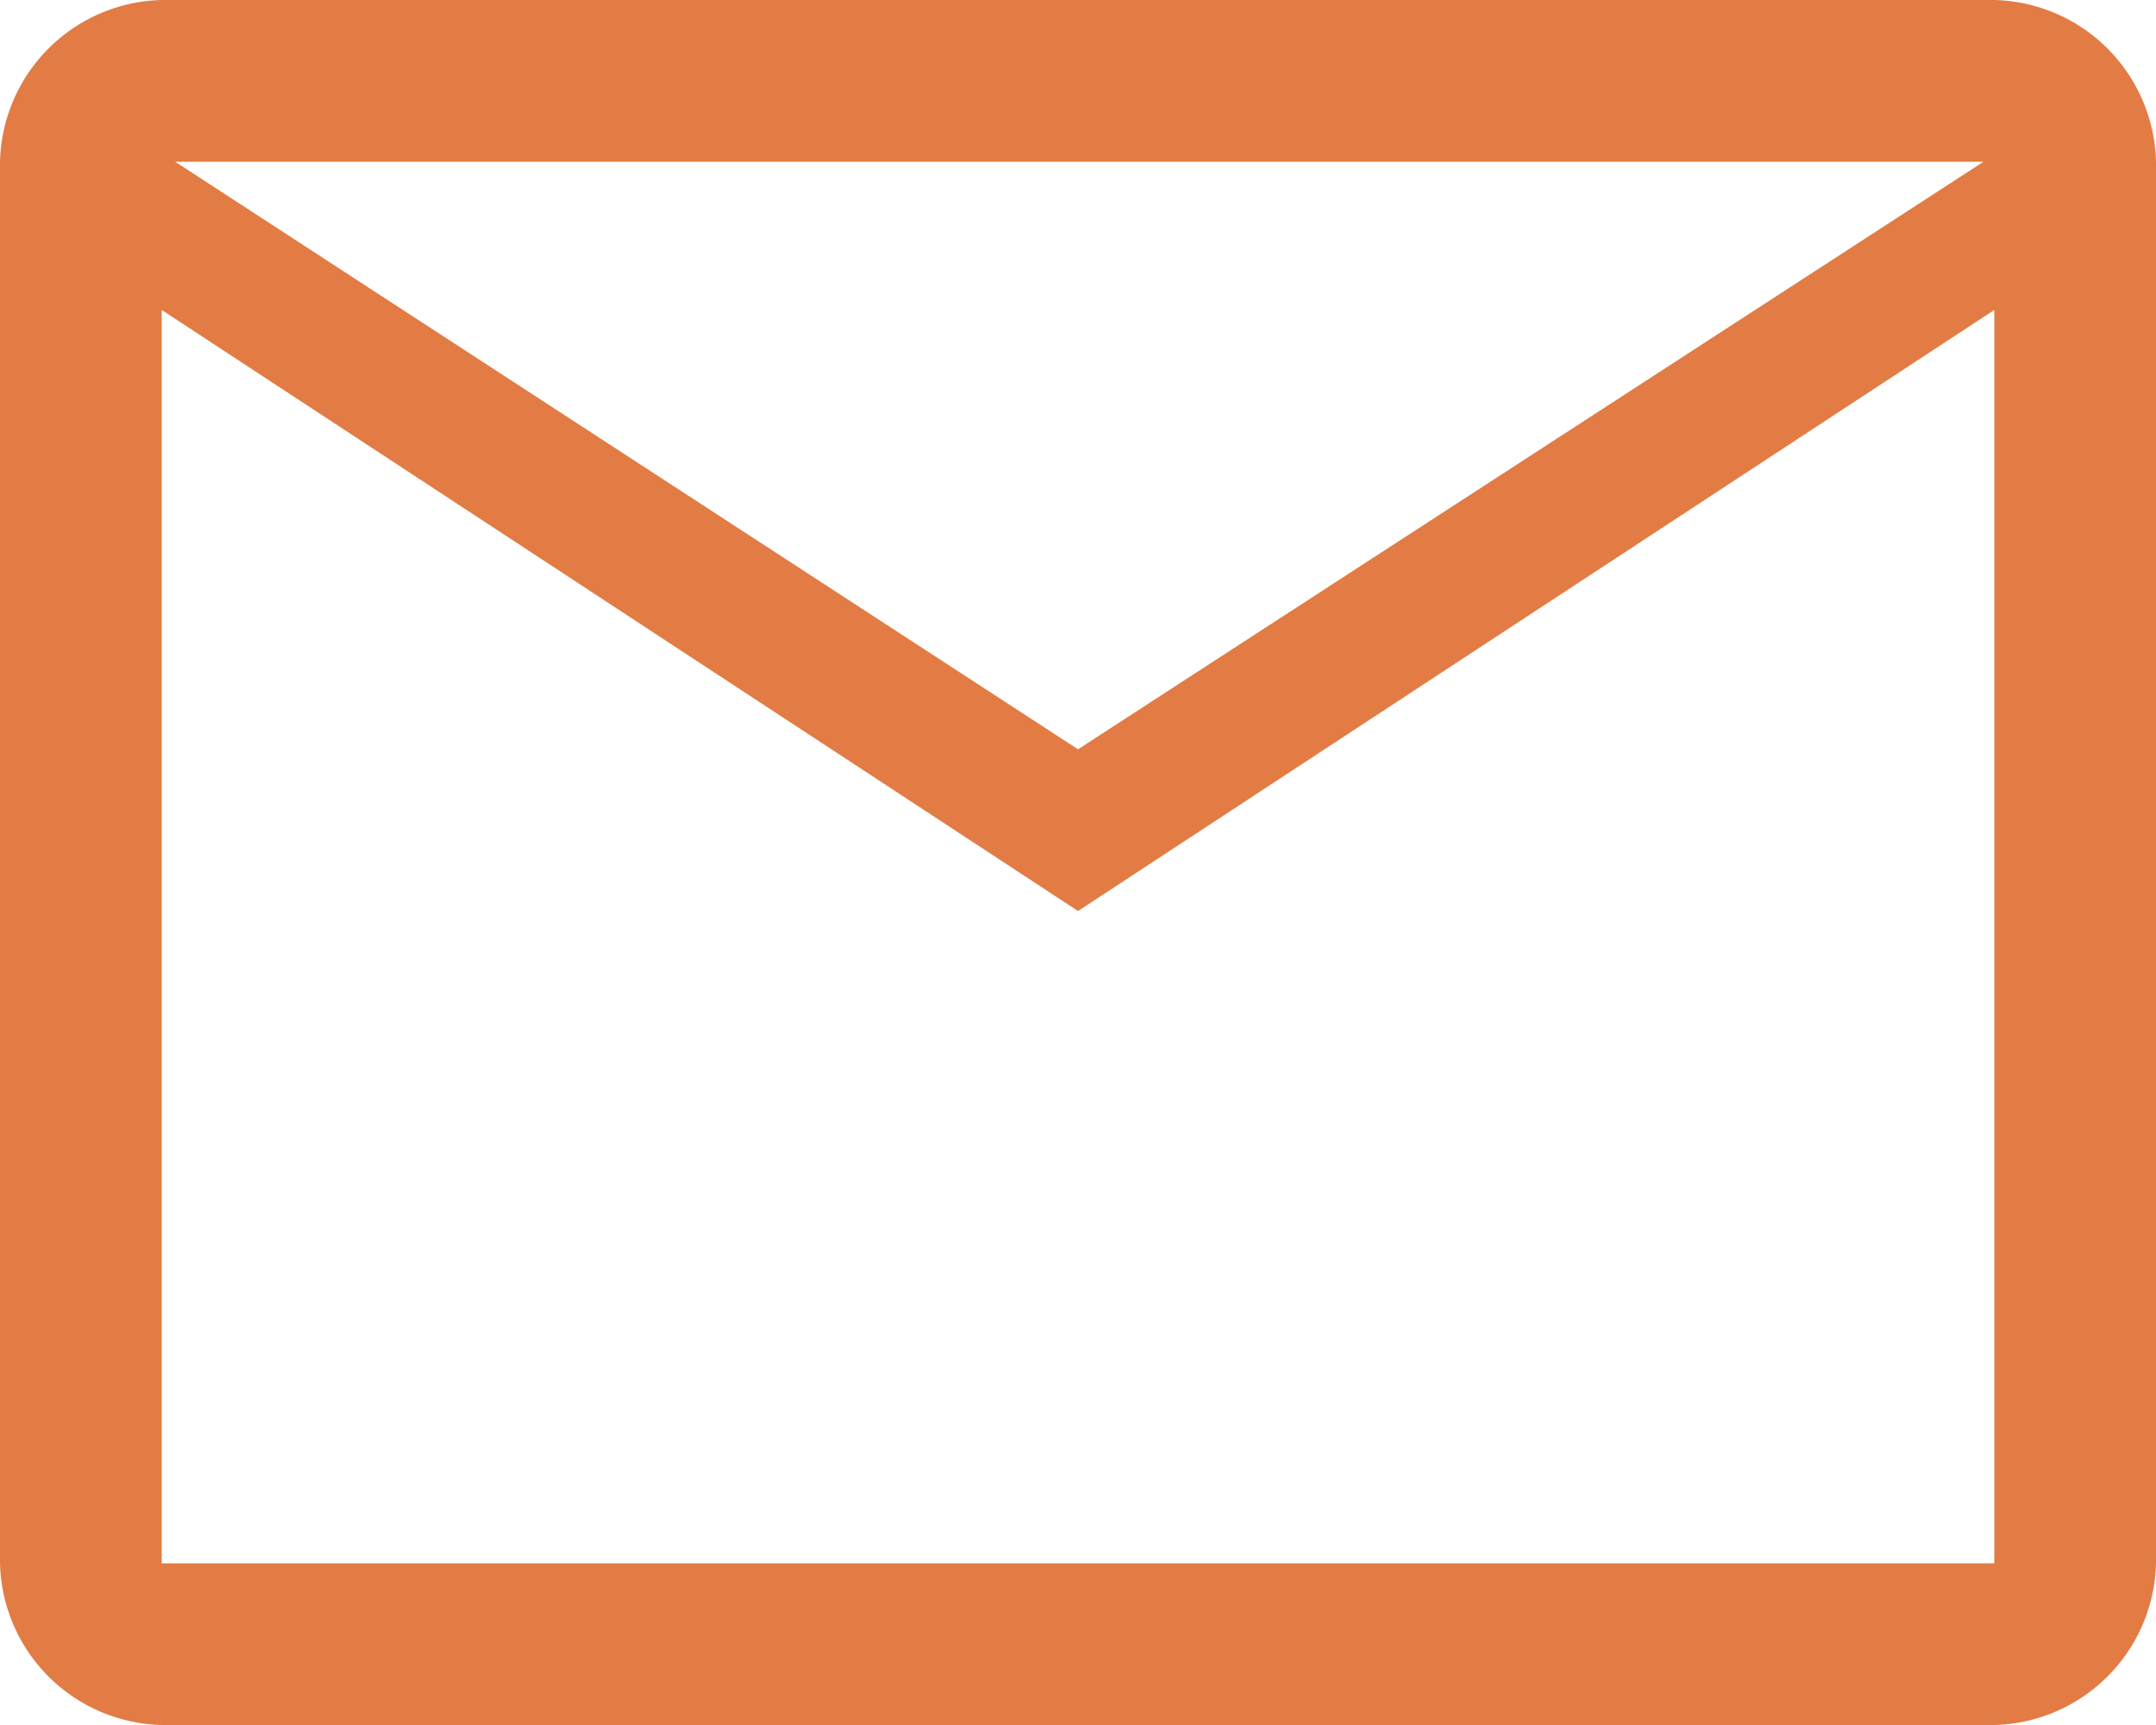 <svg xmlns="http://www.w3.org/2000/svg" width="16" height="12.8" viewBox="0 0 16 12.8">
  <path id="mail_FILL0_wght400_GRAD0_opsz48" d="M5.2,20.8A1.23,1.23,0,0,1,4,19.6V9.2A1.23,1.23,0,0,1,5.2,8H18.8A1.23,1.23,0,0,1,20,9.2V19.6a1.23,1.23,0,0,1-1.2,1.2ZM12,14.76,5.2,10.3v9.3H18.8V10.3Zm0-1.2L18.72,9.2H5.3ZM5.2,10.3v0Z" transform="translate(-4 -8)" fill="#e27c44"/>
</svg>
